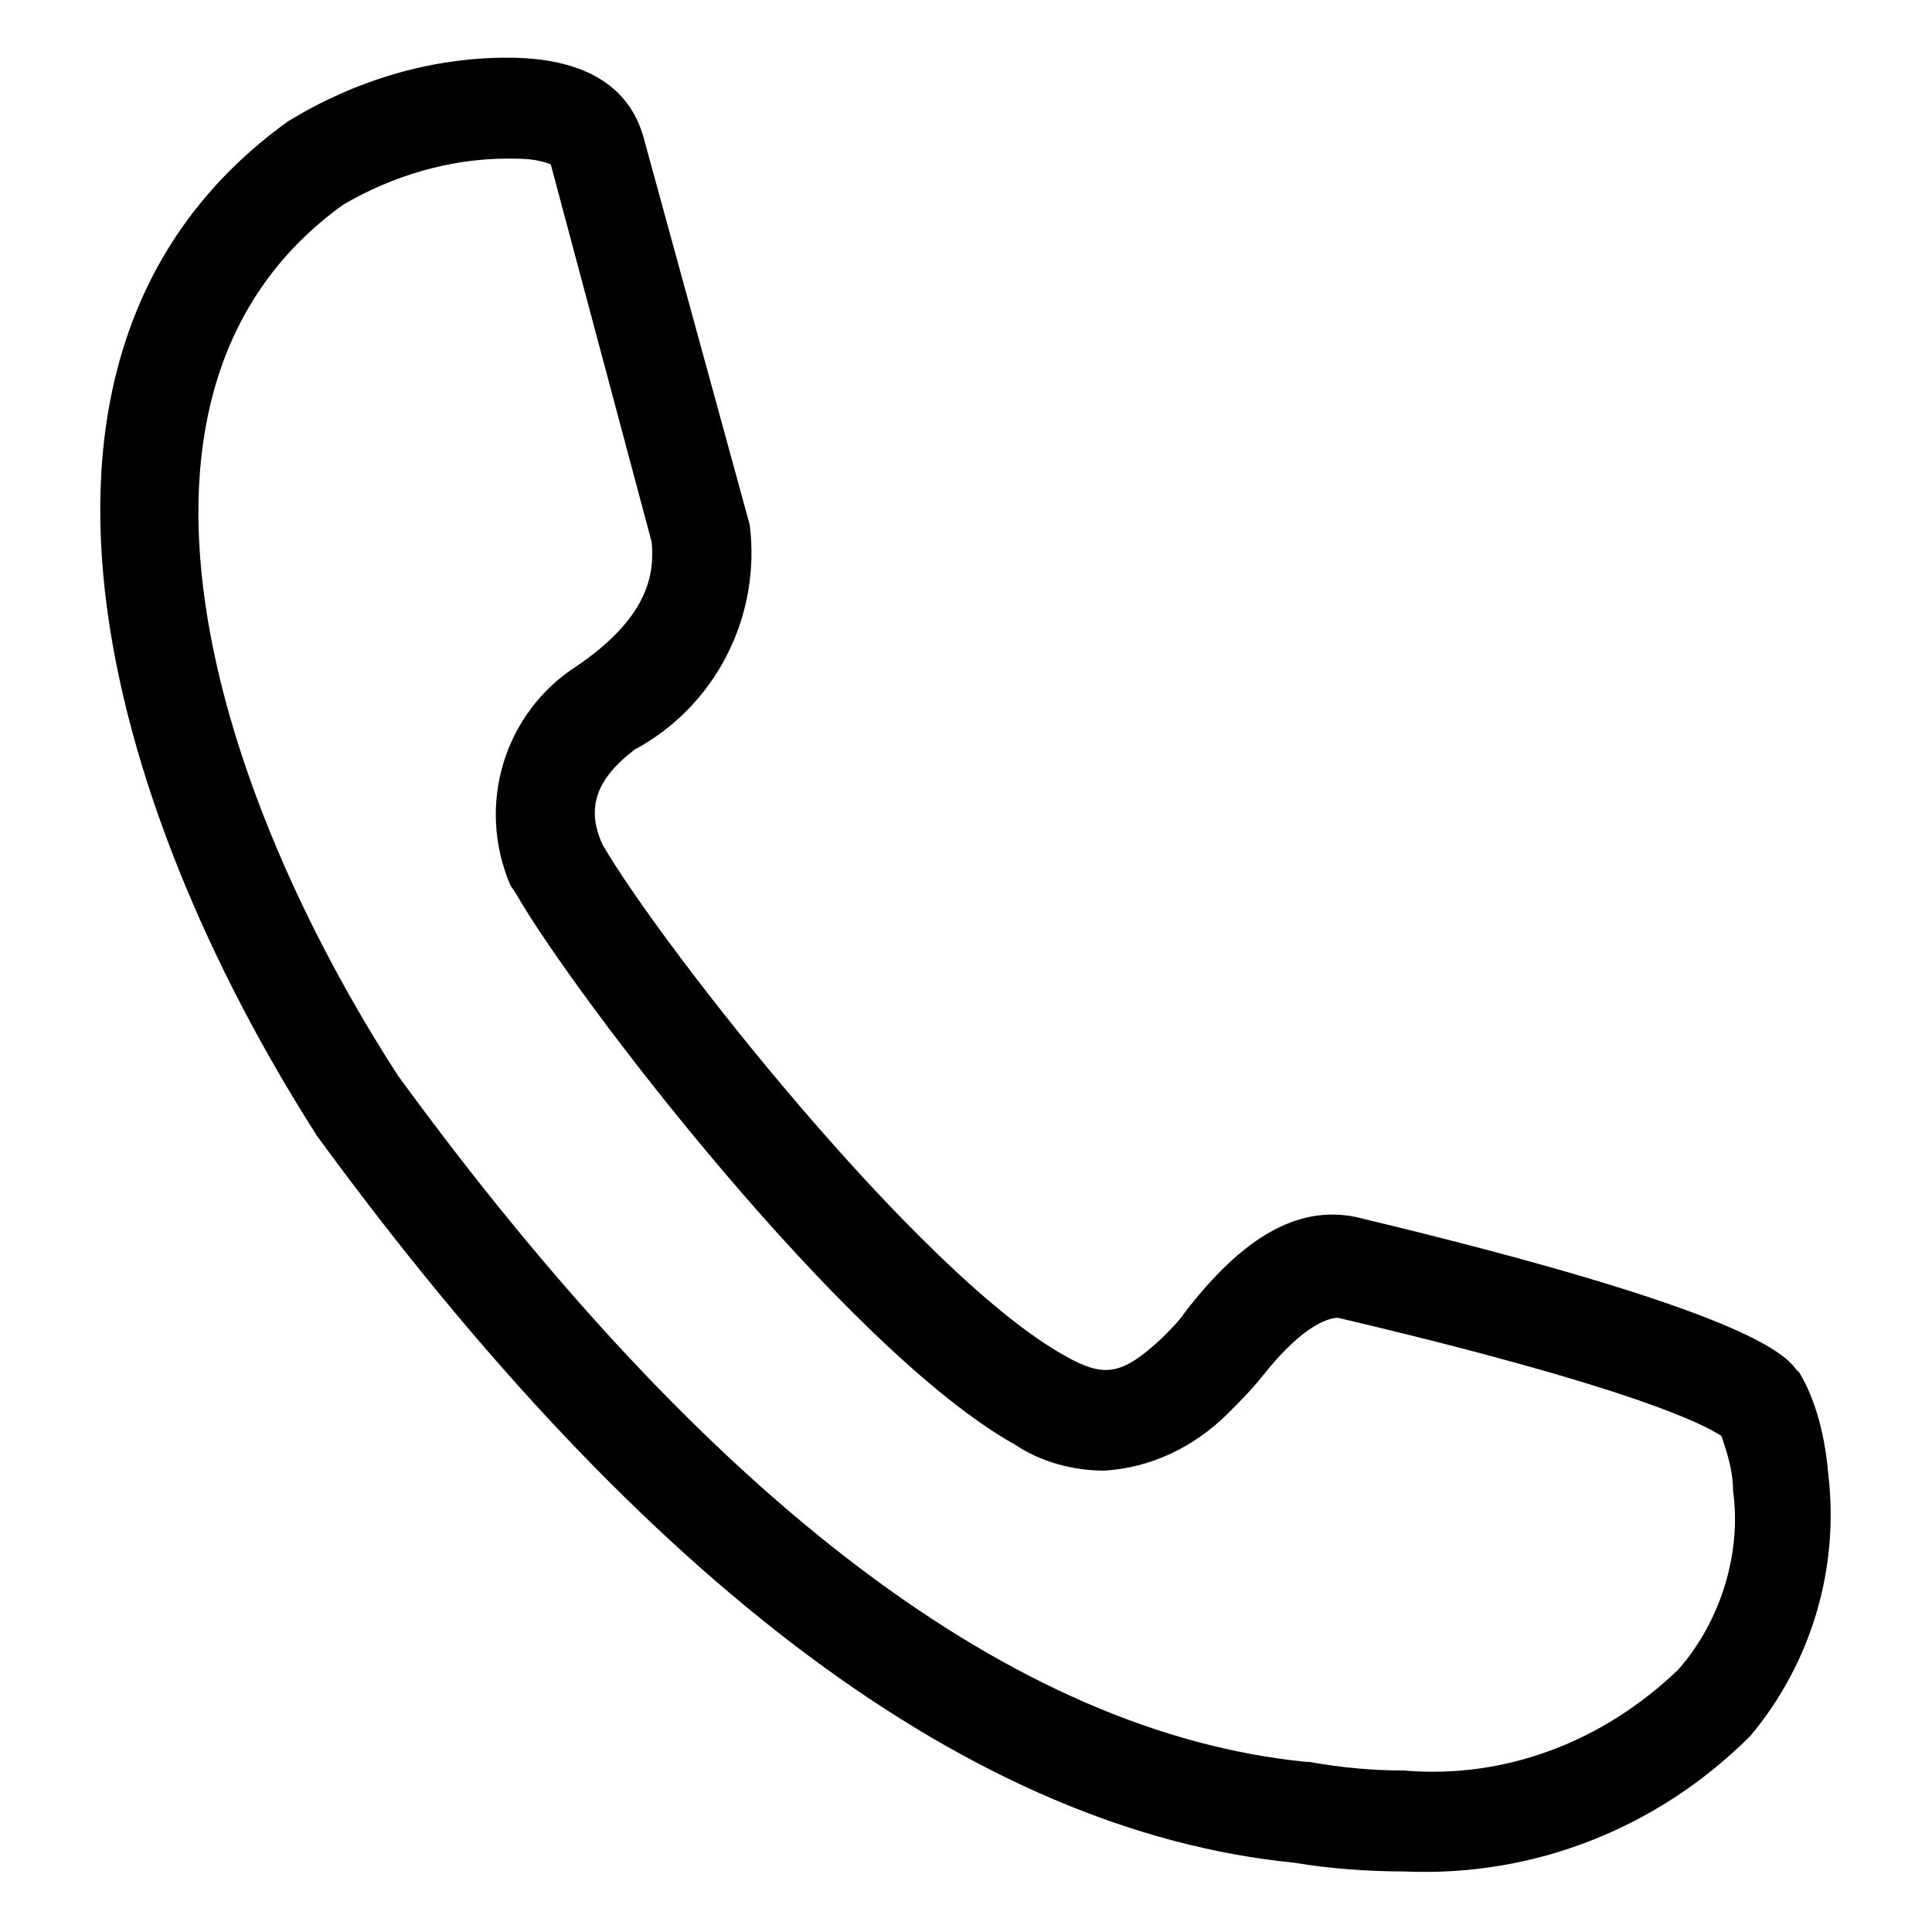 <svg xmlns="http://www.w3.org/2000/svg" xmlns:xlink="http://www.w3.org/1999/xlink" x="0px" y="0px" viewBox="0 0 67 67" style="enable-background:new 0 0 67 67;" xml:space="preserve"><path d="M62.4,47.6l-0.1-0.1c-0.4-0.5-1.5-2-15.3-5.3c-2-0.4-3.9,0.7-5.9,3.3c-0.2,0.3-0.5,0.6-0.8,0.9 c-1.4,1.3-2,1.4-3.4,0.6c-5-2.8-13.9-14.1-16-17.7C20.3,28,20.7,27,22,26c2.8-1.5,4.4-4.6,4-7.8L22.3,4.7c-0.3-1-1.2-2.7-4.7-2.7 c-2.7,0-5.3,0.8-7.6,2.2c-11,7.9-6.3,23.8,1,35.2c11.4,15.6,22.8,24.1,33.9,25.2c1.2,0.2,2.5,0.3,3.8,0.3c4.5,0.2,8.8-1.5,12-4.7 c2.1-2.5,3.1-5.8,2.7-9.1C63.3,49.9,63,48.6,62.4,47.6 M58.2,57.9c-2.6,2.5-6,3.8-9.5,3.5c-1.1,0-2.2-0.1-3.3-0.3l-0.1,0 c-10.1-1-20.7-9-31.5-23.8C7.4,27.4,3,13.5,11.9,7.1c1.7-1,3.7-1.6,5.7-1.6c0.5,0,1,0,1.5,0.2l3.5,13.1c0.1,1.1-0.1,2.6-2.6,4.3 c-2.5,1.6-3.5,4.8-2.3,7.6l0.2,0.3c2,3.5,11.4,15.8,17.3,19.1c0.9,0.6,2,0.9,3.1,0.9c1.6-0.1,3.1-0.8,4.3-2c0.4-0.4,0.8-0.8,1.2-1.3 c1.5-1.9,2.4-2,2.6-2c0,0,0.1,0,0,0c10.2,2.4,12.7,3.7,13.3,4.1c0.2,0.6,0.4,1.2,0.4,1.9C60.4,53.8,59.7,56.2,58.2,57.9"></path></svg>